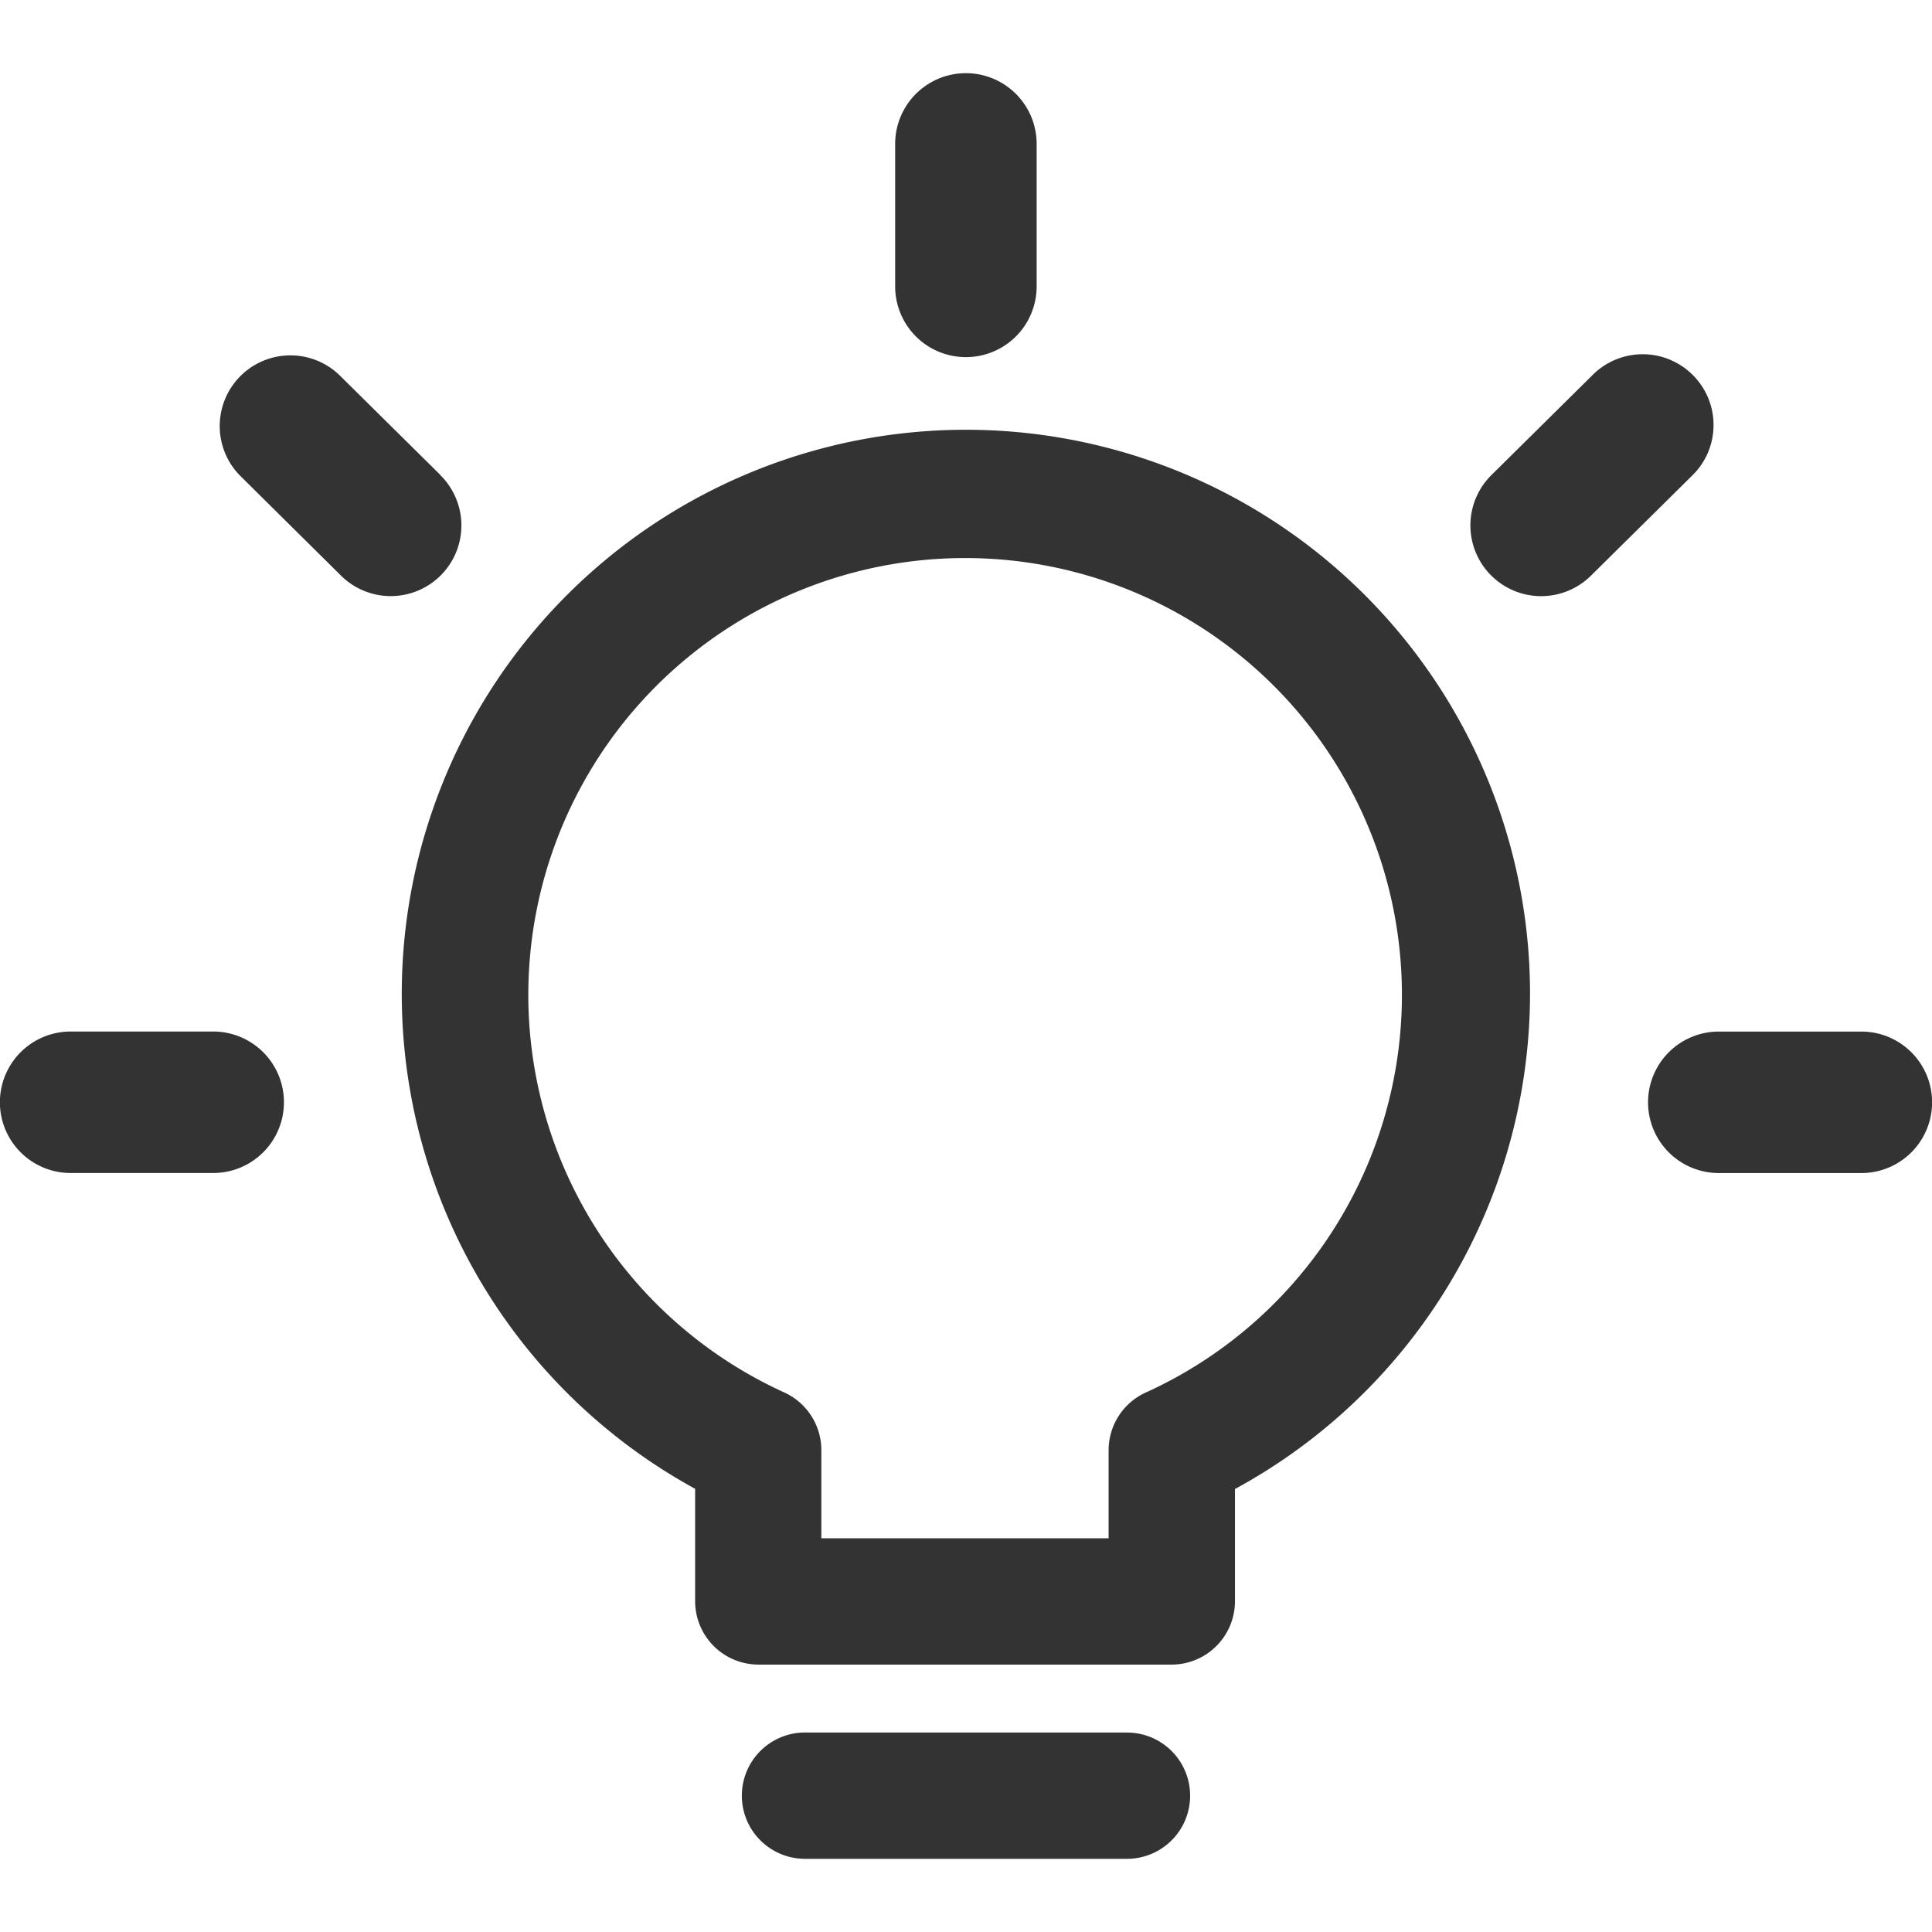 <svg id="_terav_meel" data-name="_idea" width="20" height="20" xmlns="http://www.w3.org/2000/svg" viewBox="0 0 396 365.98">
	<path d="M145.7,313.43H116.48a14.49,14.49,0,0,0,0,29H145.7a14.49,14.49,0,0,0,0-29ZM300,175.2a14.5,14.5,0,0,0,14.48-14.49V131.5a14.48,14.48,0,1,0-29,0v29.21A14.5,14.5,0,0,0,300,175.2ZM192.27,199.36l-20.82-20.59a14.49,14.49,0,0,0-20.37,20.6L171.91,220a14.48,14.48,0,1,0,20.36-20.6ZM333,457.11H267A12.94,12.94,0,0,0,267,483H333a12.94,12.94,0,1,0,0-25.88ZM415.61,305.7a115.68,115.68,0,0,1-60.48,101.5v23.05a13,13,0,0,1-12.94,12.94H257.42a13,13,0,0,1-12.94-12.94V407.16A115.63,115.63,0,1,1,415.61,305.7Zm-78.79,81.74a89.53,89.53,0,1,0-74,0,13,13,0,0,1,7.53,11.75v18.11h58.88V399.21a13,13,0,0,1,7.58-11.77Zm146.7-74H454.3a14.49,14.49,0,0,0,0,29h29.22a14.49,14.49,0,0,0,0-29Zm-30.3-124.26A14.41,14.41,0,0,0,449,178.9h0a14.5,14.5,0,0,0-20.48-.12l-20.83,20.6A14.49,14.49,0,0,0,428.09,220l20.83-20.6A14.38,14.38,0,0,0,453.22,189.17Z" transform="translate(-102 -117.01)" fill="#333"/>
</svg>